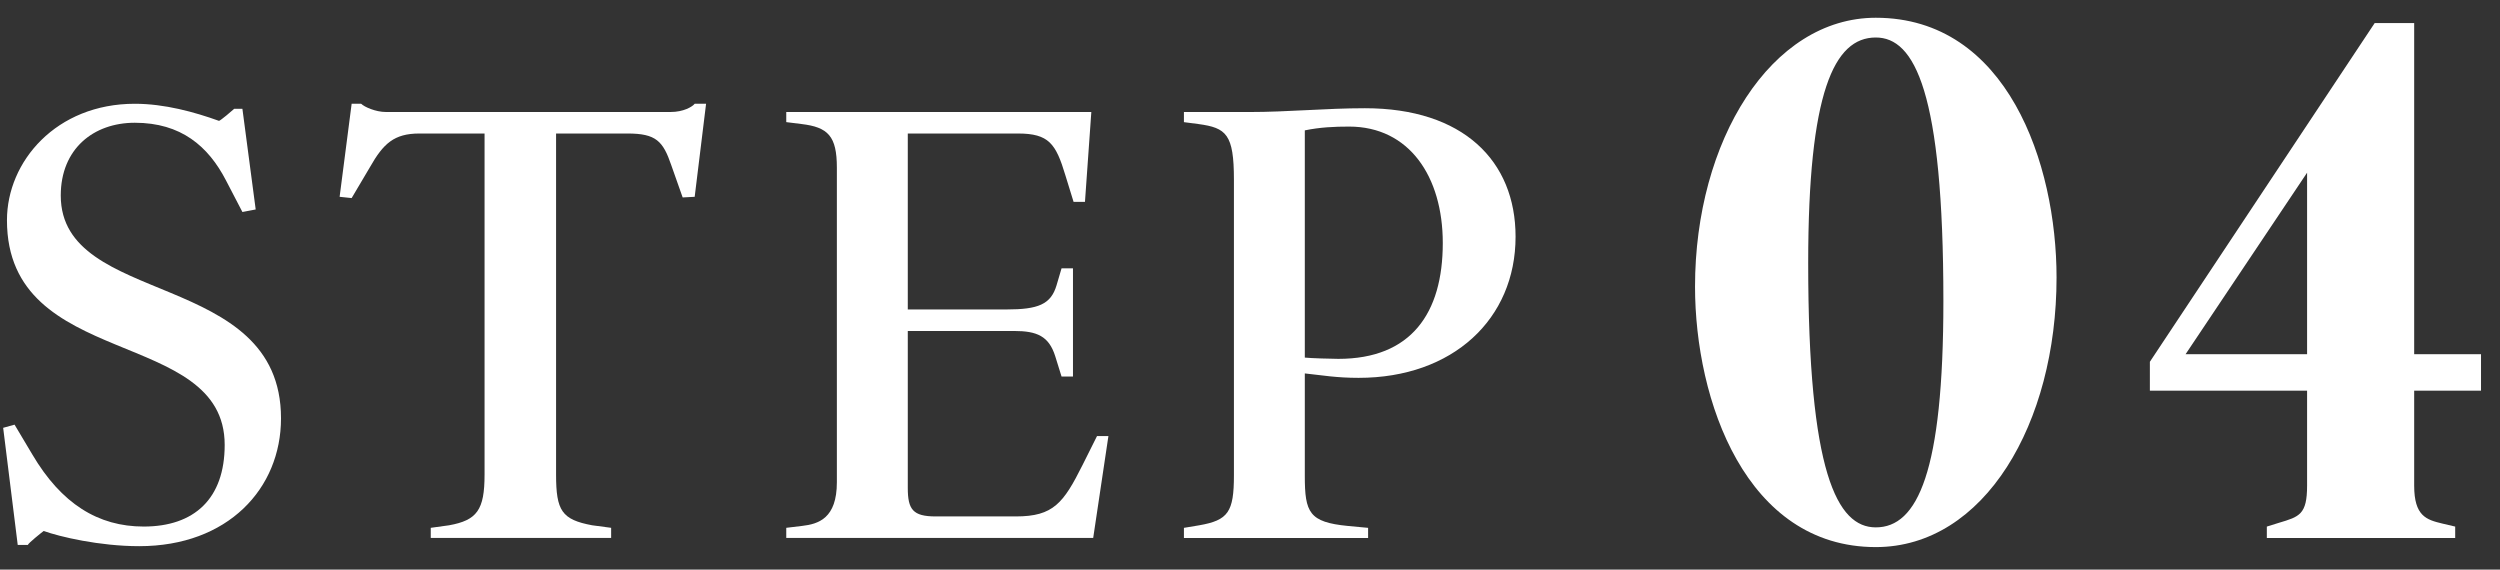 <svg width="79" height="18" viewBox="0 0 79 18" fill="none" xmlns="http://www.w3.org/2000/svg">
<rect x="0" y="0" width="79" height="18" fill="#333333" stroke="none"/>
<path d="M47.892 7.48C47.892 10.08 45.912 11.94 42.932 11.94C42.232 11.94 41.792 11.86 41.232 11.8V15.04C41.232 16.2 41.372 16.5 42.592 16.62L43.232 16.68V17H37.412V16.68L37.892 16.6C38.812 16.44 38.992 16.18 38.992 15.02V5.68C38.992 4.24 38.752 4.04 37.872 3.92L37.412 3.86V3.54H39.472C40.712 3.54 41.892 3.42 43.132 3.42C46.232 3.42 47.892 5.08 47.892 7.48ZM45.592 7.68C45.592 5.58 44.532 4 42.632 4C42.172 4 41.712 4.02 41.232 4.12V11.3C41.412 11.32 42.092 11.34 42.292 11.34C44.592 11.34 45.592 9.9 45.592 7.68Z" fill="white"/>
<path d="M35.026 13.779L34.545 16.999H24.846V16.679L25.346 16.619C25.866 16.559 26.445 16.379 26.445 15.239V5.299C26.445 4.299 26.166 4.019 25.326 3.919L24.846 3.859V3.539H34.486L34.285 6.379H33.925L33.666 5.539C33.365 4.539 33.145 4.219 32.166 4.219H28.686V9.779H31.805C32.806 9.779 33.206 9.619 33.386 9.019L33.545 8.479H33.906V11.899H33.545L33.346 11.259C33.145 10.619 32.766 10.459 32.045 10.459H28.686V15.419C28.686 16.099 28.846 16.319 29.566 16.319H32.105C33.285 16.319 33.605 15.899 34.206 14.699L34.666 13.779H35.026Z" fill="white"/>
<path d="M22.312 3.279L21.952 6.219L21.572 6.239L21.212 5.219C20.952 4.459 20.732 4.219 19.832 4.219H17.572V14.999C17.572 16.139 17.752 16.419 18.712 16.599L19.312 16.679V16.999H13.612V16.679L14.192 16.599C15.072 16.439 15.312 16.119 15.312 14.999V4.219H13.252C12.452 4.219 12.112 4.539 11.692 5.279L11.112 6.259L10.732 6.219L11.112 3.279H11.412C11.512 3.379 11.872 3.539 12.192 3.539H21.192C21.592 3.539 21.872 3.379 21.952 3.279H22.312Z" fill="white"/>
<path d="M8.88 13.219C8.88 15.439 7.2 17.259 4.4 17.259C3.14 17.259 1.88 16.959 1.38 16.779C1.3 16.839 0.9 17.159 0.88 17.219H0.56L0.1 13.519L0.46 13.419L1.02 14.359C1.94 15.919 3.1 16.639 4.54 16.639C6.14 16.639 7.1 15.759 7.1 14.059C7.1 10.319 0.22 11.719 0.22 6.959C0.22 5.099 1.78 3.279 4.26 3.279C5.2 3.279 6.14 3.539 6.92 3.819C6.96 3.819 7.36 3.479 7.4 3.439H7.66L8.08 6.619L7.66 6.699L7.14 5.699C6.58 4.619 5.72 3.879 4.26 3.879C2.96 3.879 1.92 4.699 1.92 6.179C1.92 9.719 8.88 8.499 8.88 13.219Z" fill="white"/>
<path d="M72.904 15.345V12.345H67.936V11.432L75.04 0.729H76.288V11.193H78.4V12.345H76.288V15.345C76.288 16.305 76.672 16.424 77.176 16.544L77.584 16.64V17H71.632V16.64L72.016 16.52C72.664 16.328 72.904 16.256 72.904 15.345ZM72.904 11.193V5.457L69.064 11.193H72.904Z" fill="white"/>
<path d="M64.987 8.769C64.987 13.377 62.707 17.288 59.275 17.288C55.171 17.288 53.563 12.656 53.563 9.057C53.563 4.449 55.963 0.561 59.275 0.561C63.427 0.561 64.987 5.169 64.987 8.769ZM61.411 9.513C61.411 2.889 60.499 1.185 59.275 1.185C57.955 1.185 57.139 2.913 57.139 8.313C57.139 14.937 58.051 16.665 59.275 16.665C60.595 16.665 61.411 14.912 61.411 9.513Z" fill="white"/>
</svg>
